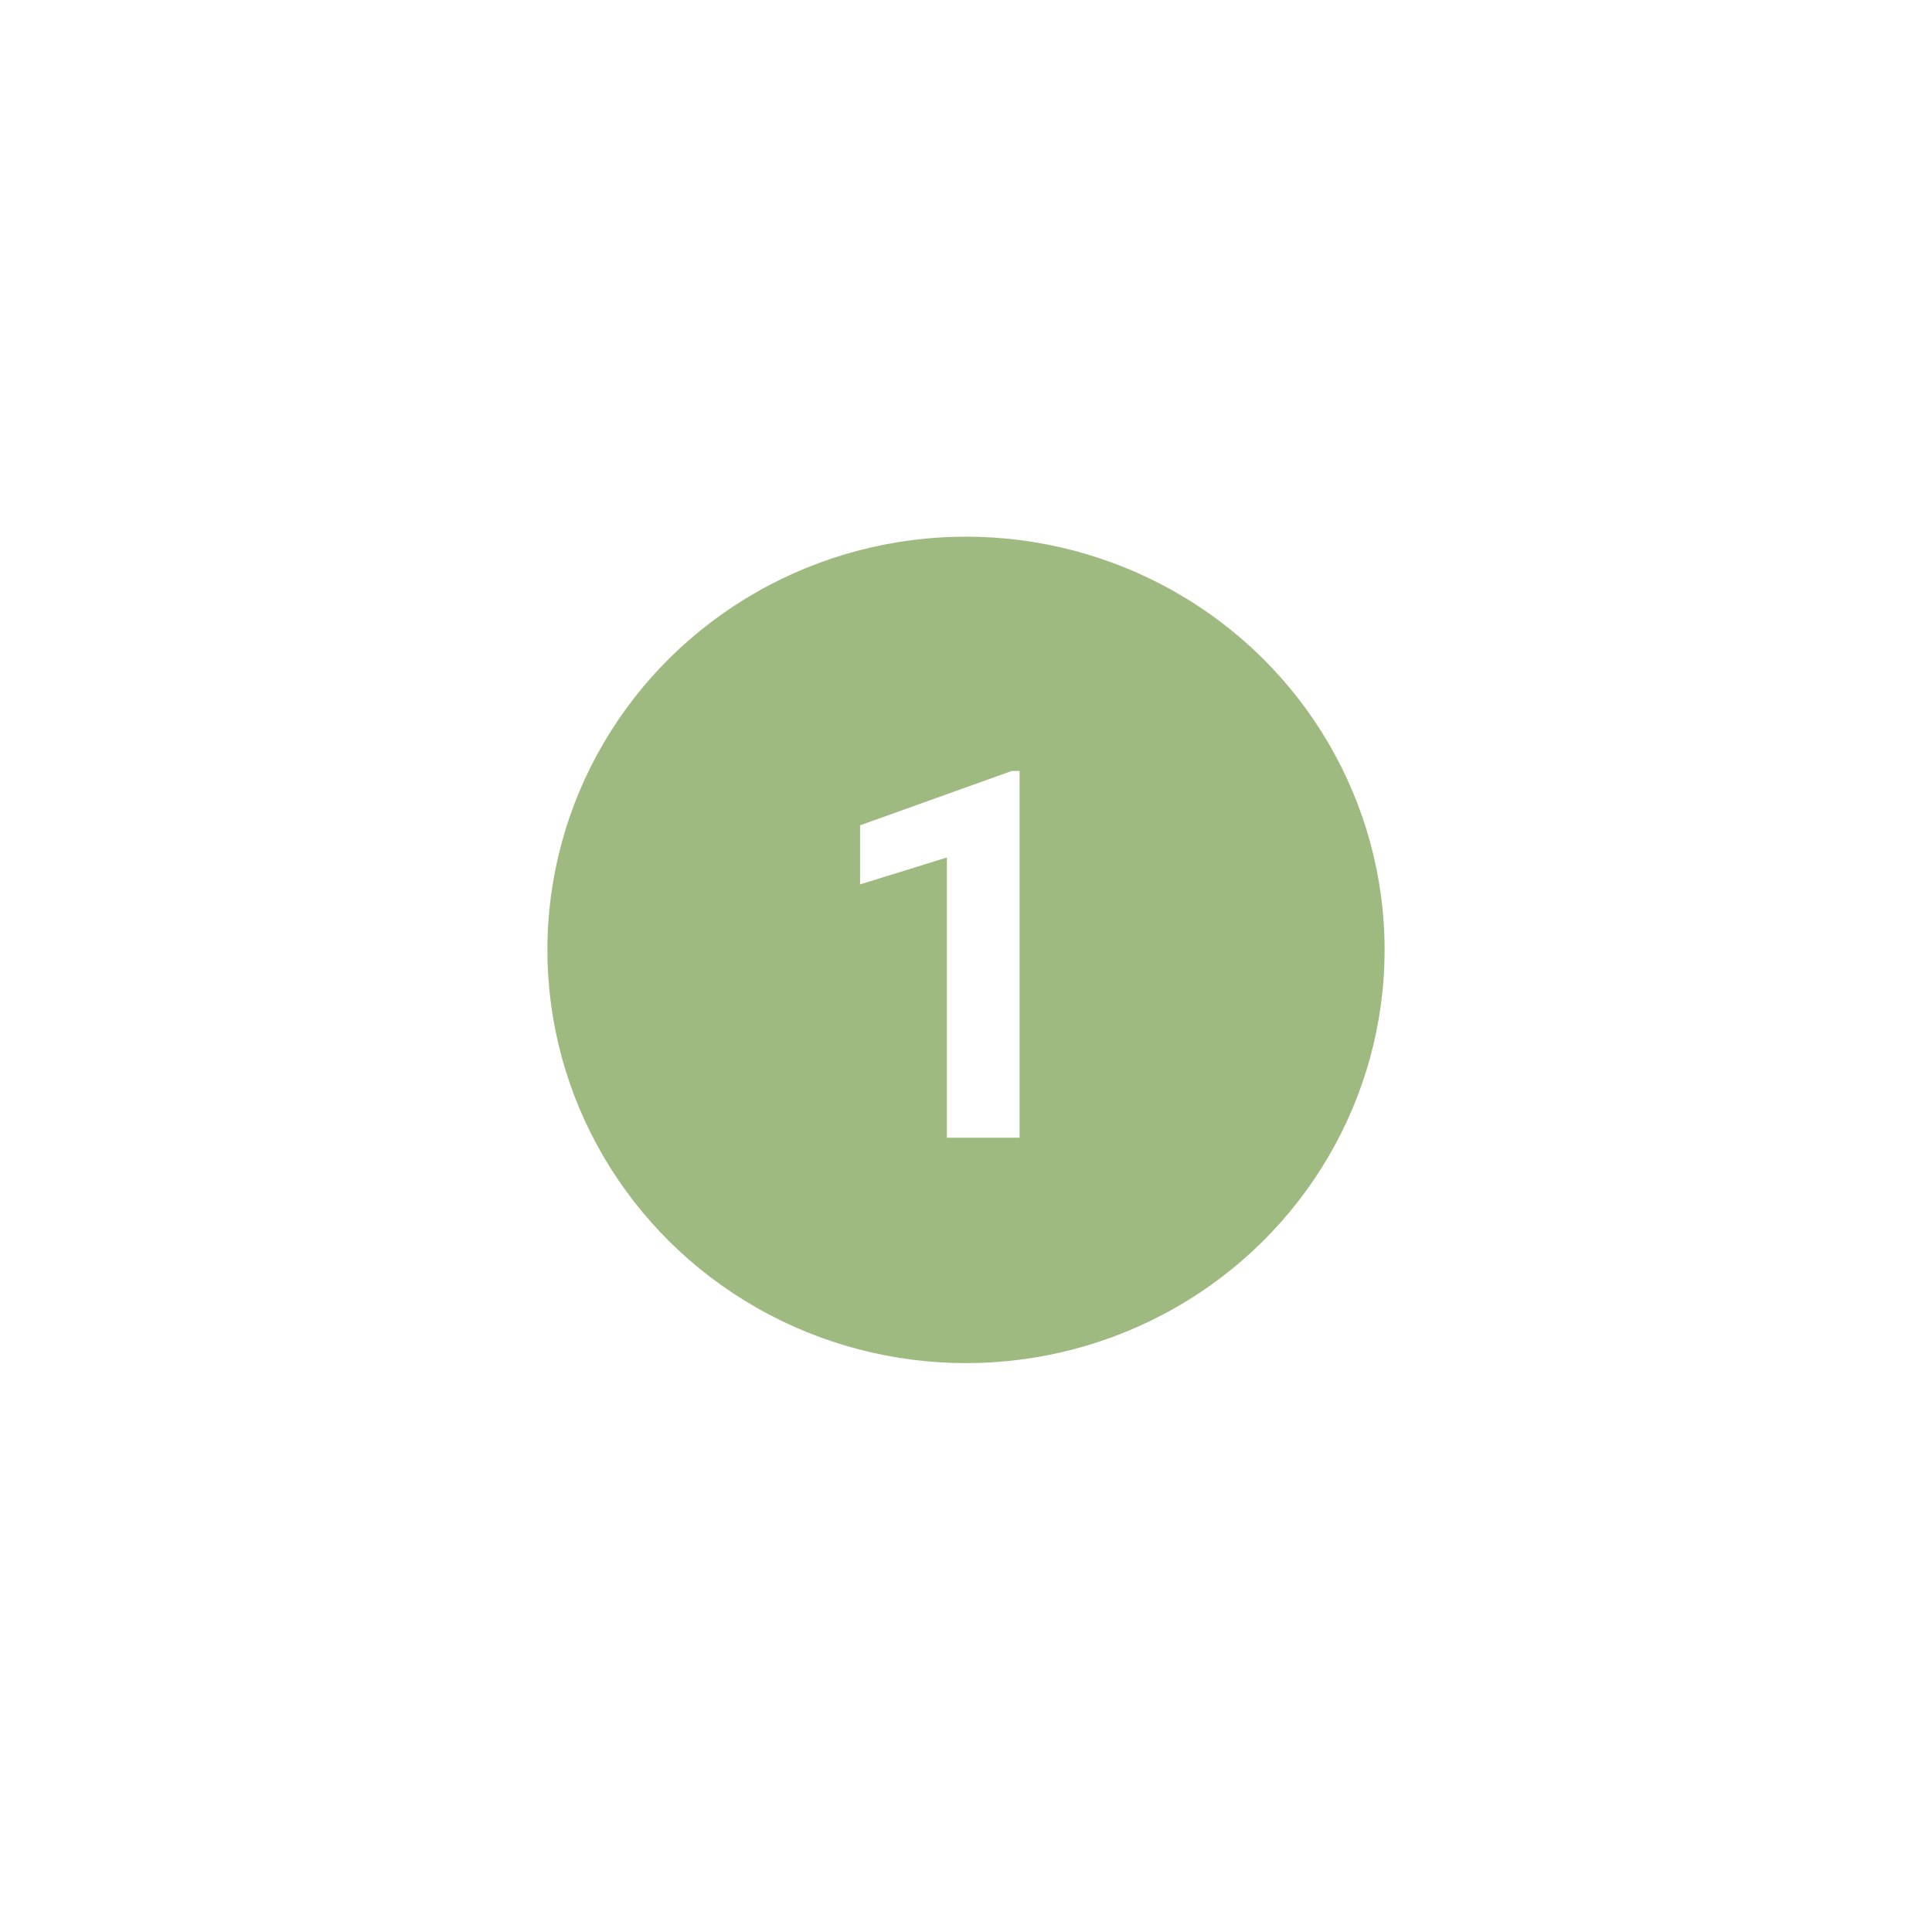 <?xml version="1.0" encoding="UTF-8"?> <svg xmlns="http://www.w3.org/2000/svg" width="180" height="180" viewBox="0 0 180 180" fill="none"> <g filter="url(#filter0_d_876_17)"> <circle cx="90" cy="89" r="51" fill="white"></circle> </g> <ellipse cx="90" cy="88.5" rx="39" ry="38.5" fill="#9FBA80"></ellipse> <path d="M94.992 106H88.219V79.891L80.133 82.398V76.891L94.266 71.828H94.992V106Z" fill="white"></path> <defs> <filter id="filter0_d_876_17" x="0" y="0" width="180" height="180" filterUnits="userSpaceOnUse" color-interpolation-filters="sRGB"> <feFlood flood-opacity="0" result="BackgroundImageFix"></feFlood> <feColorMatrix in="SourceAlpha" type="matrix" values="0 0 0 0 0 0 0 0 0 0 0 0 0 0 0 0 0 0 127 0" result="hardAlpha"></feColorMatrix> <feMorphology radius="4" operator="dilate" in="SourceAlpha" result="effect1_dropShadow_876_17"></feMorphology> <feOffset dy="1"></feOffset> <feGaussianBlur stdDeviation="17.5"></feGaussianBlur> <feComposite in2="hardAlpha" operator="out"></feComposite> <feColorMatrix type="matrix" values="0 0 0 0 0.689 0 0 0 0 0.825 0 0 0 0 0.533 0 0 0 0.59 0"></feColorMatrix> <feBlend mode="normal" in2="BackgroundImageFix" result="effect1_dropShadow_876_17"></feBlend> <feBlend mode="normal" in="SourceGraphic" in2="effect1_dropShadow_876_17" result="shape"></feBlend> </filter> </defs> </svg> 